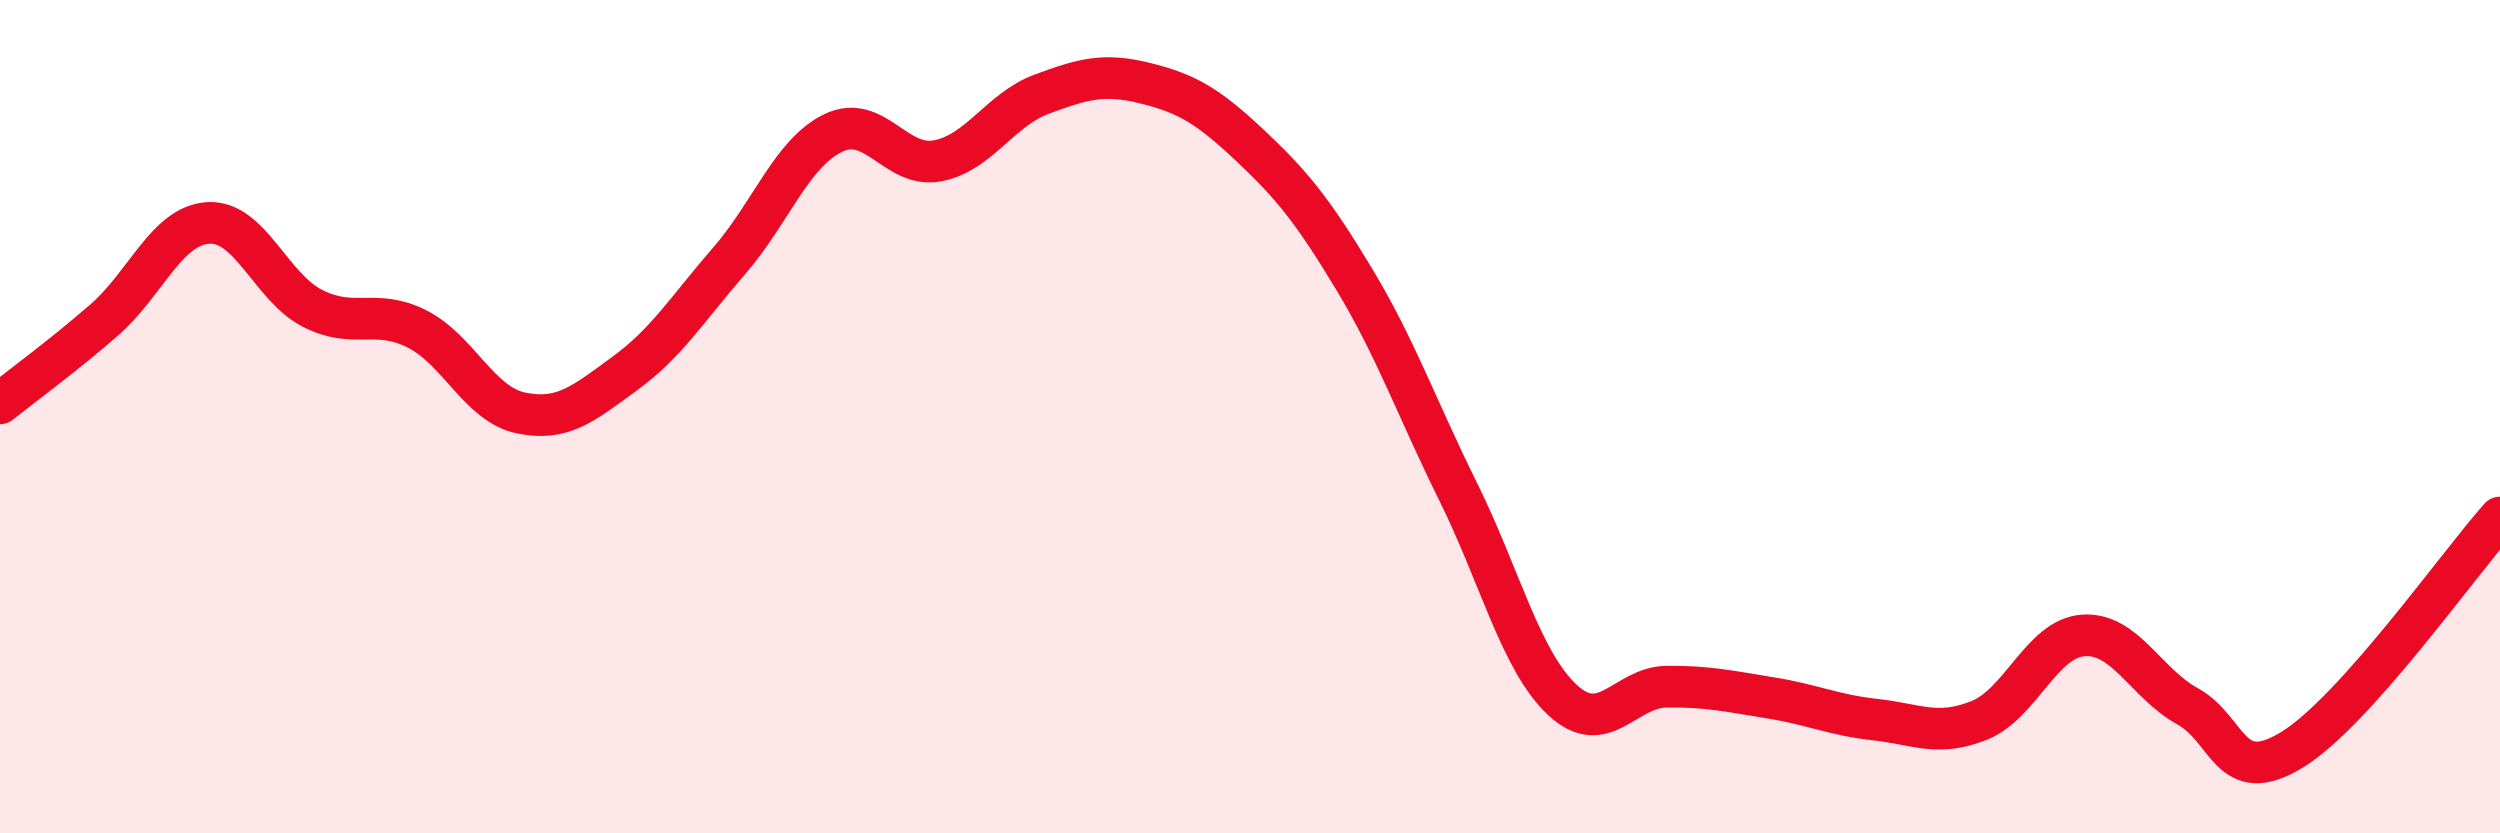 
    <svg width="60" height="20" viewBox="0 0 60 20" xmlns="http://www.w3.org/2000/svg">
      <path
        d="M 0,9.68 C 0.5,9.28 1.5,8.55 2.5,7.68 C 3.5,6.81 4,5.41 5,5.35 C 6,5.29 6.5,6.89 7.5,7.4 C 8.5,7.91 9,7.39 10,7.89 C 11,8.39 11.5,9.7 12.5,9.91 C 13.5,10.12 14,9.69 15,8.96 C 16,8.23 16.5,7.41 17.5,6.26 C 18.5,5.11 19,3.67 20,3.19 C 21,2.71 21.5,4.05 22.5,3.86 C 23.5,3.67 24,2.63 25,2.26 C 26,1.89 26.5,1.75 27.5,2 C 28.5,2.25 29,2.55 30,3.49 C 31,4.43 31.5,5.04 32.5,6.7 C 33.5,8.36 34,9.79 35,11.81 C 36,13.83 36.5,15.87 37.5,16.8 C 38.5,17.73 39,16.49 40,16.48 C 41,16.47 41.5,16.59 42.5,16.75 C 43.5,16.91 44,17.16 45,17.27 C 46,17.38 46.5,17.69 47.5,17.29 C 48.5,16.89 49,15.32 50,15.25 C 51,15.18 51.5,16.4 52.5,16.95 C 53.5,17.5 53.5,18.91 55,18 C 56.5,17.09 59,13.54 60,12.42L60 20L0 20Z"
        fill="#EB0A25"
        opacity="0.1"
        stroke-linecap="round"
        stroke-linejoin="round"
      />
      <path
        d="M 0,9.68 C 0.5,9.28 1.5,8.55 2.5,7.68 C 3.5,6.81 4,5.41 5,5.35 C 6,5.29 6.5,6.89 7.5,7.4 C 8.5,7.91 9,7.39 10,7.89 C 11,8.39 11.5,9.7 12.5,9.91 C 13.5,10.12 14,9.69 15,8.96 C 16,8.23 16.5,7.41 17.5,6.26 C 18.5,5.11 19,3.67 20,3.19 C 21,2.71 21.5,4.05 22.5,3.86 C 23.5,3.67 24,2.63 25,2.26 C 26,1.89 26.5,1.75 27.5,2 C 28.5,2.25 29,2.55 30,3.49 C 31,4.43 31.5,5.04 32.5,6.7 C 33.5,8.36 34,9.79 35,11.81 C 36,13.83 36.5,15.87 37.5,16.8 C 38.5,17.73 39,16.49 40,16.48 C 41,16.47 41.5,16.59 42.5,16.75 C 43.5,16.91 44,17.16 45,17.27 C 46,17.38 46.5,17.69 47.5,17.29 C 48.5,16.89 49,15.32 50,15.25 C 51,15.18 51.5,16.4 52.5,16.95 C 53.5,17.5 53.5,18.91 55,18 C 56.5,17.09 59,13.54 60,12.42"
        stroke="#EB0A25"
        stroke-width="1"
        fill="none"
        stroke-linecap="round"
        stroke-linejoin="round"
      />
    </svg>
  
